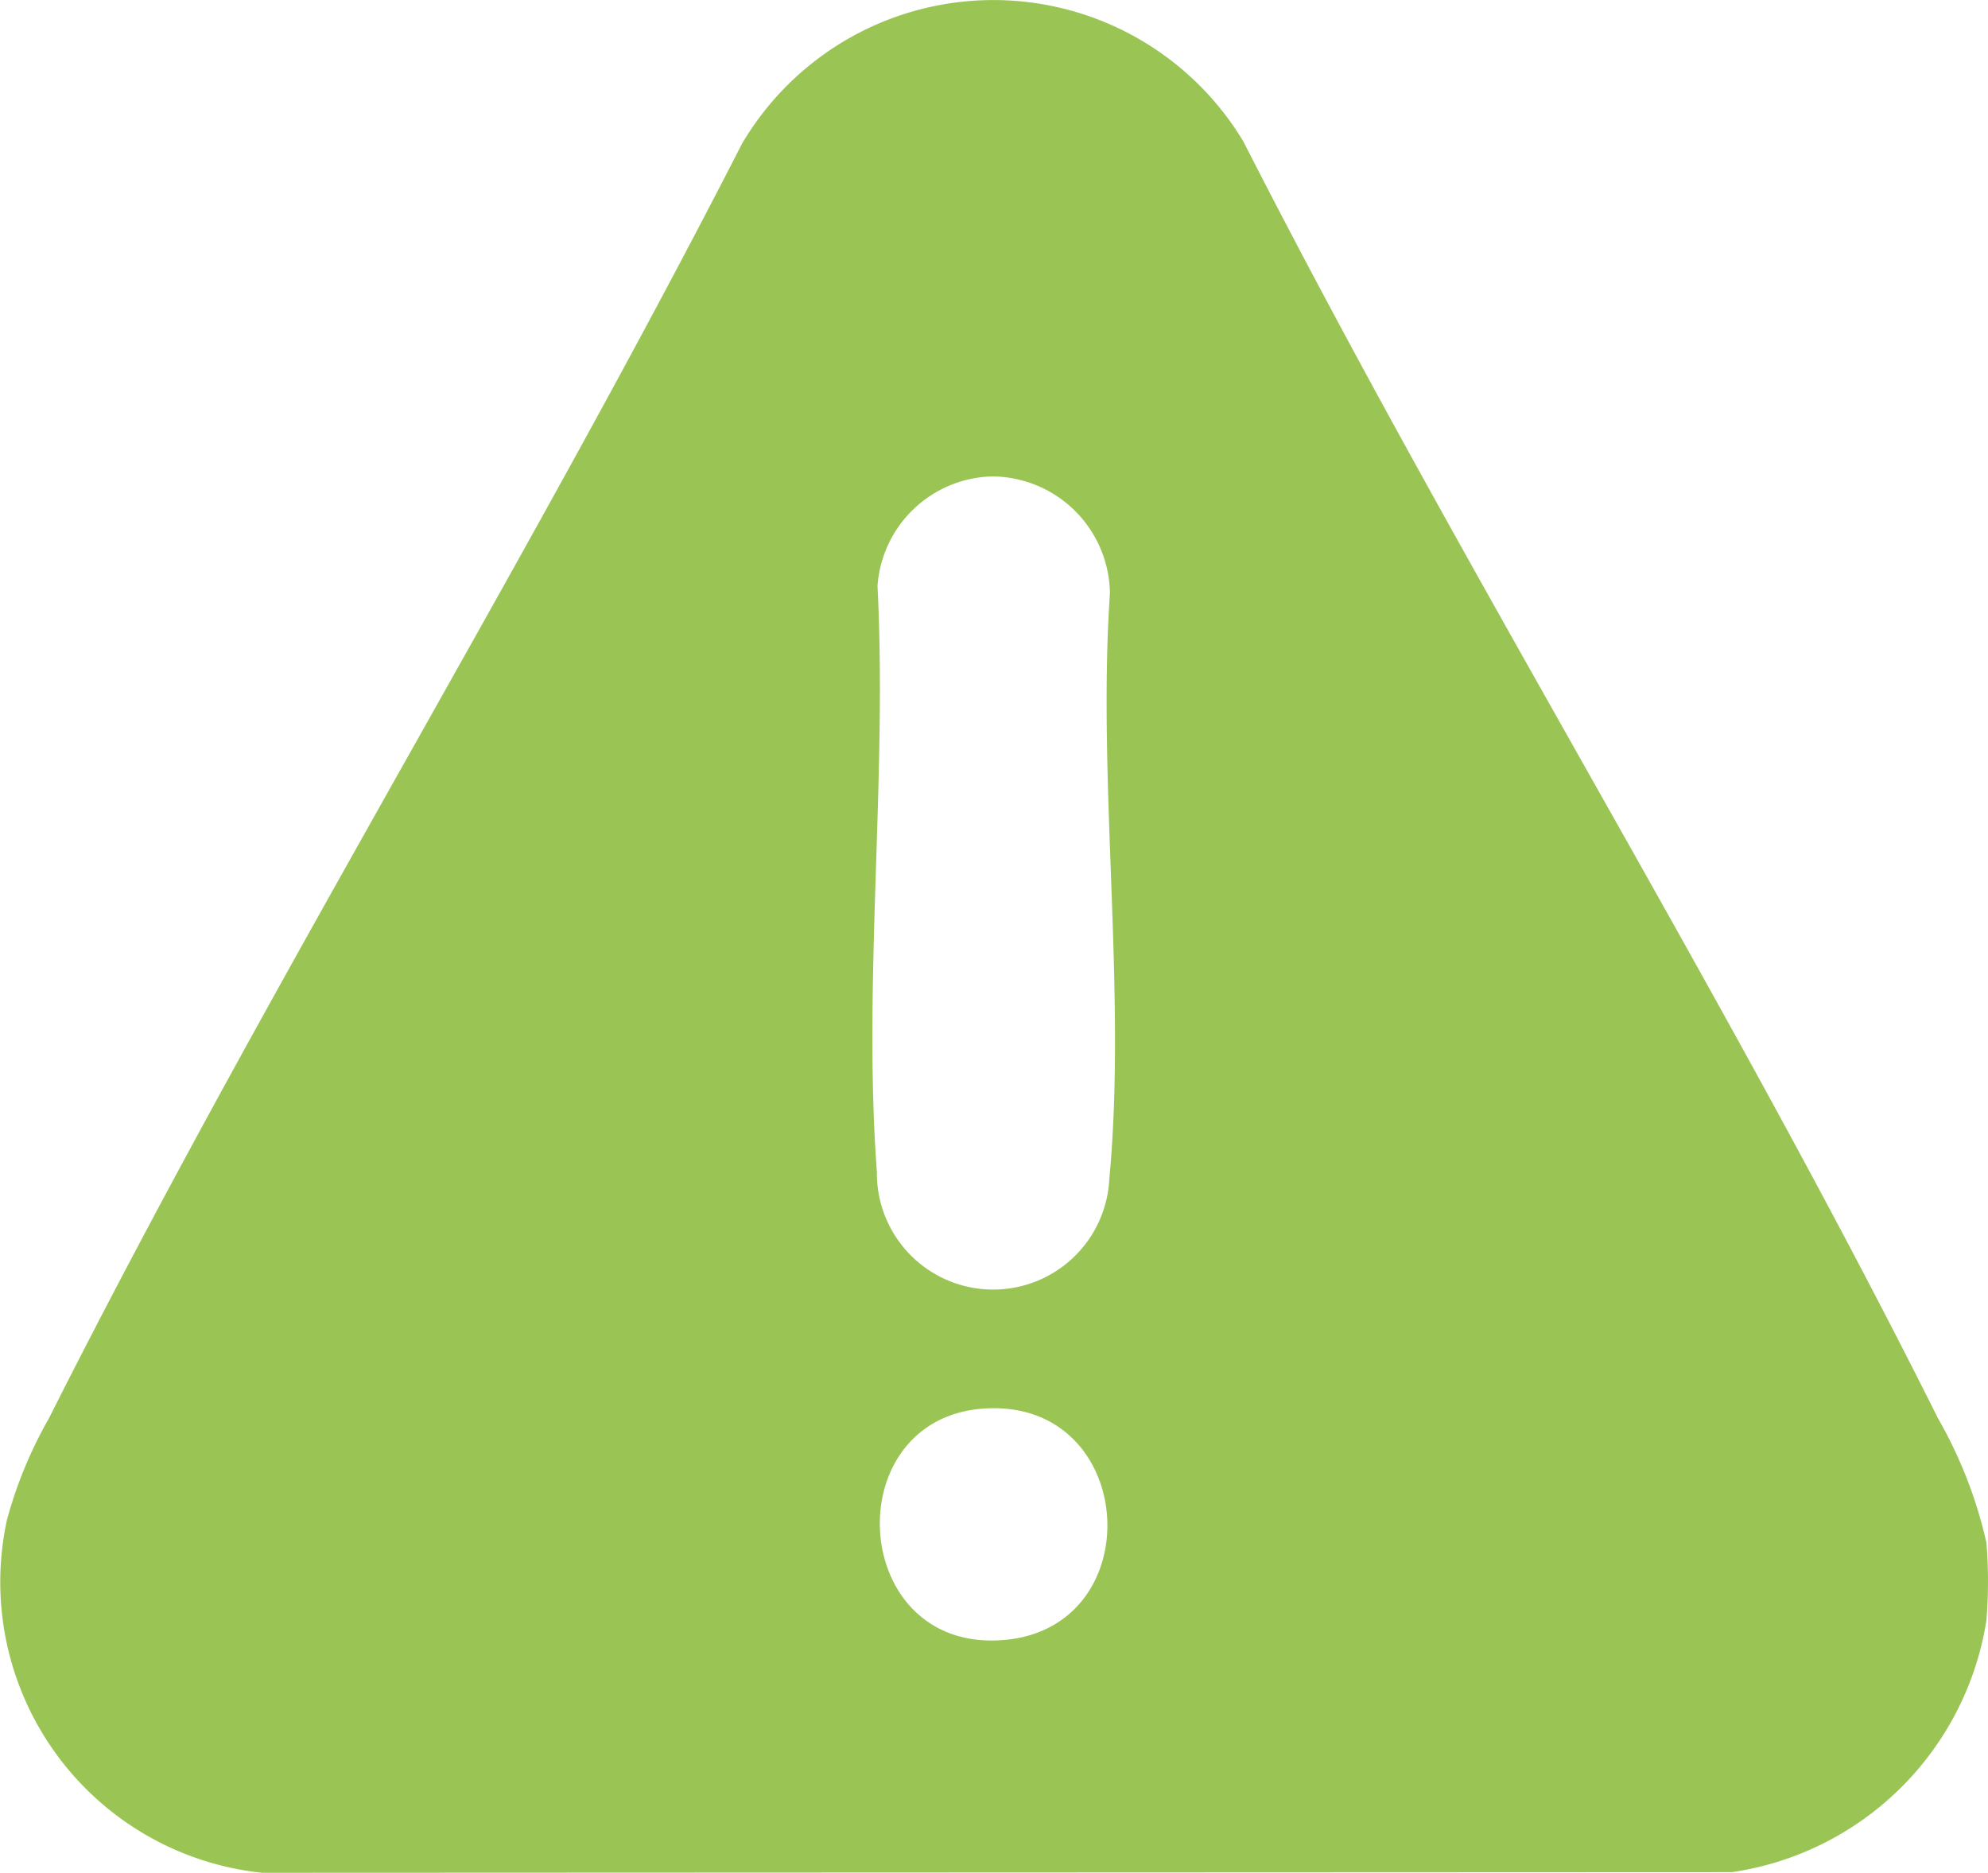 <svg xmlns="http://www.w3.org/2000/svg" xmlns:xlink="http://www.w3.org/1999/xlink" id="Grupo_1059" data-name="Grupo 1059" width="52.023" height="49" viewBox="0 0 52.023 49"><defs><clipPath id="clip-path"><rect id="Rect&#xE1;ngulo_109" data-name="Rect&#xE1;ngulo 109" width="52.023" height="49" fill="#9ac555"></rect></clipPath></defs><g id="Grupo_229" data-name="Grupo 229" transform="translate(0 0)" clip-path="url(#clip-path)"><path id="Trazado_475" data-name="Trazado 475" d="M51.982,40.362a12.667,12.667,0,0,1,0,2.031,7.9,7.9,0,0,1-6.661,6.591L6.859,49A7.649,7.649,0,0,1,.181,39.77a11.343,11.343,0,0,1,1.1-2.662C6.963,25.825,13.66,15.011,19.418,3.759A7.634,7.634,0,0,1,32.536,3.7c5.752,11.279,12.52,22.093,18.18,33.412a11.7,11.7,0,0,1,1.266,3.253m-26.019-27.9a3.085,3.085,0,0,0-3,2.868c.257,4.987-.385,10.391-.016,15.331a3.043,3.043,0,0,0,6.082.186c.458-4.872-.318-10.39.016-15.329a3.1,3.1,0,0,0-3.082-3.056m0,24.38c-4.132.048-3.821,6.5.39,6.056,3.709-.393,3.407-6.1-.39-6.056" transform="translate(0 0)" fill="#9ac555"></path></g></svg>